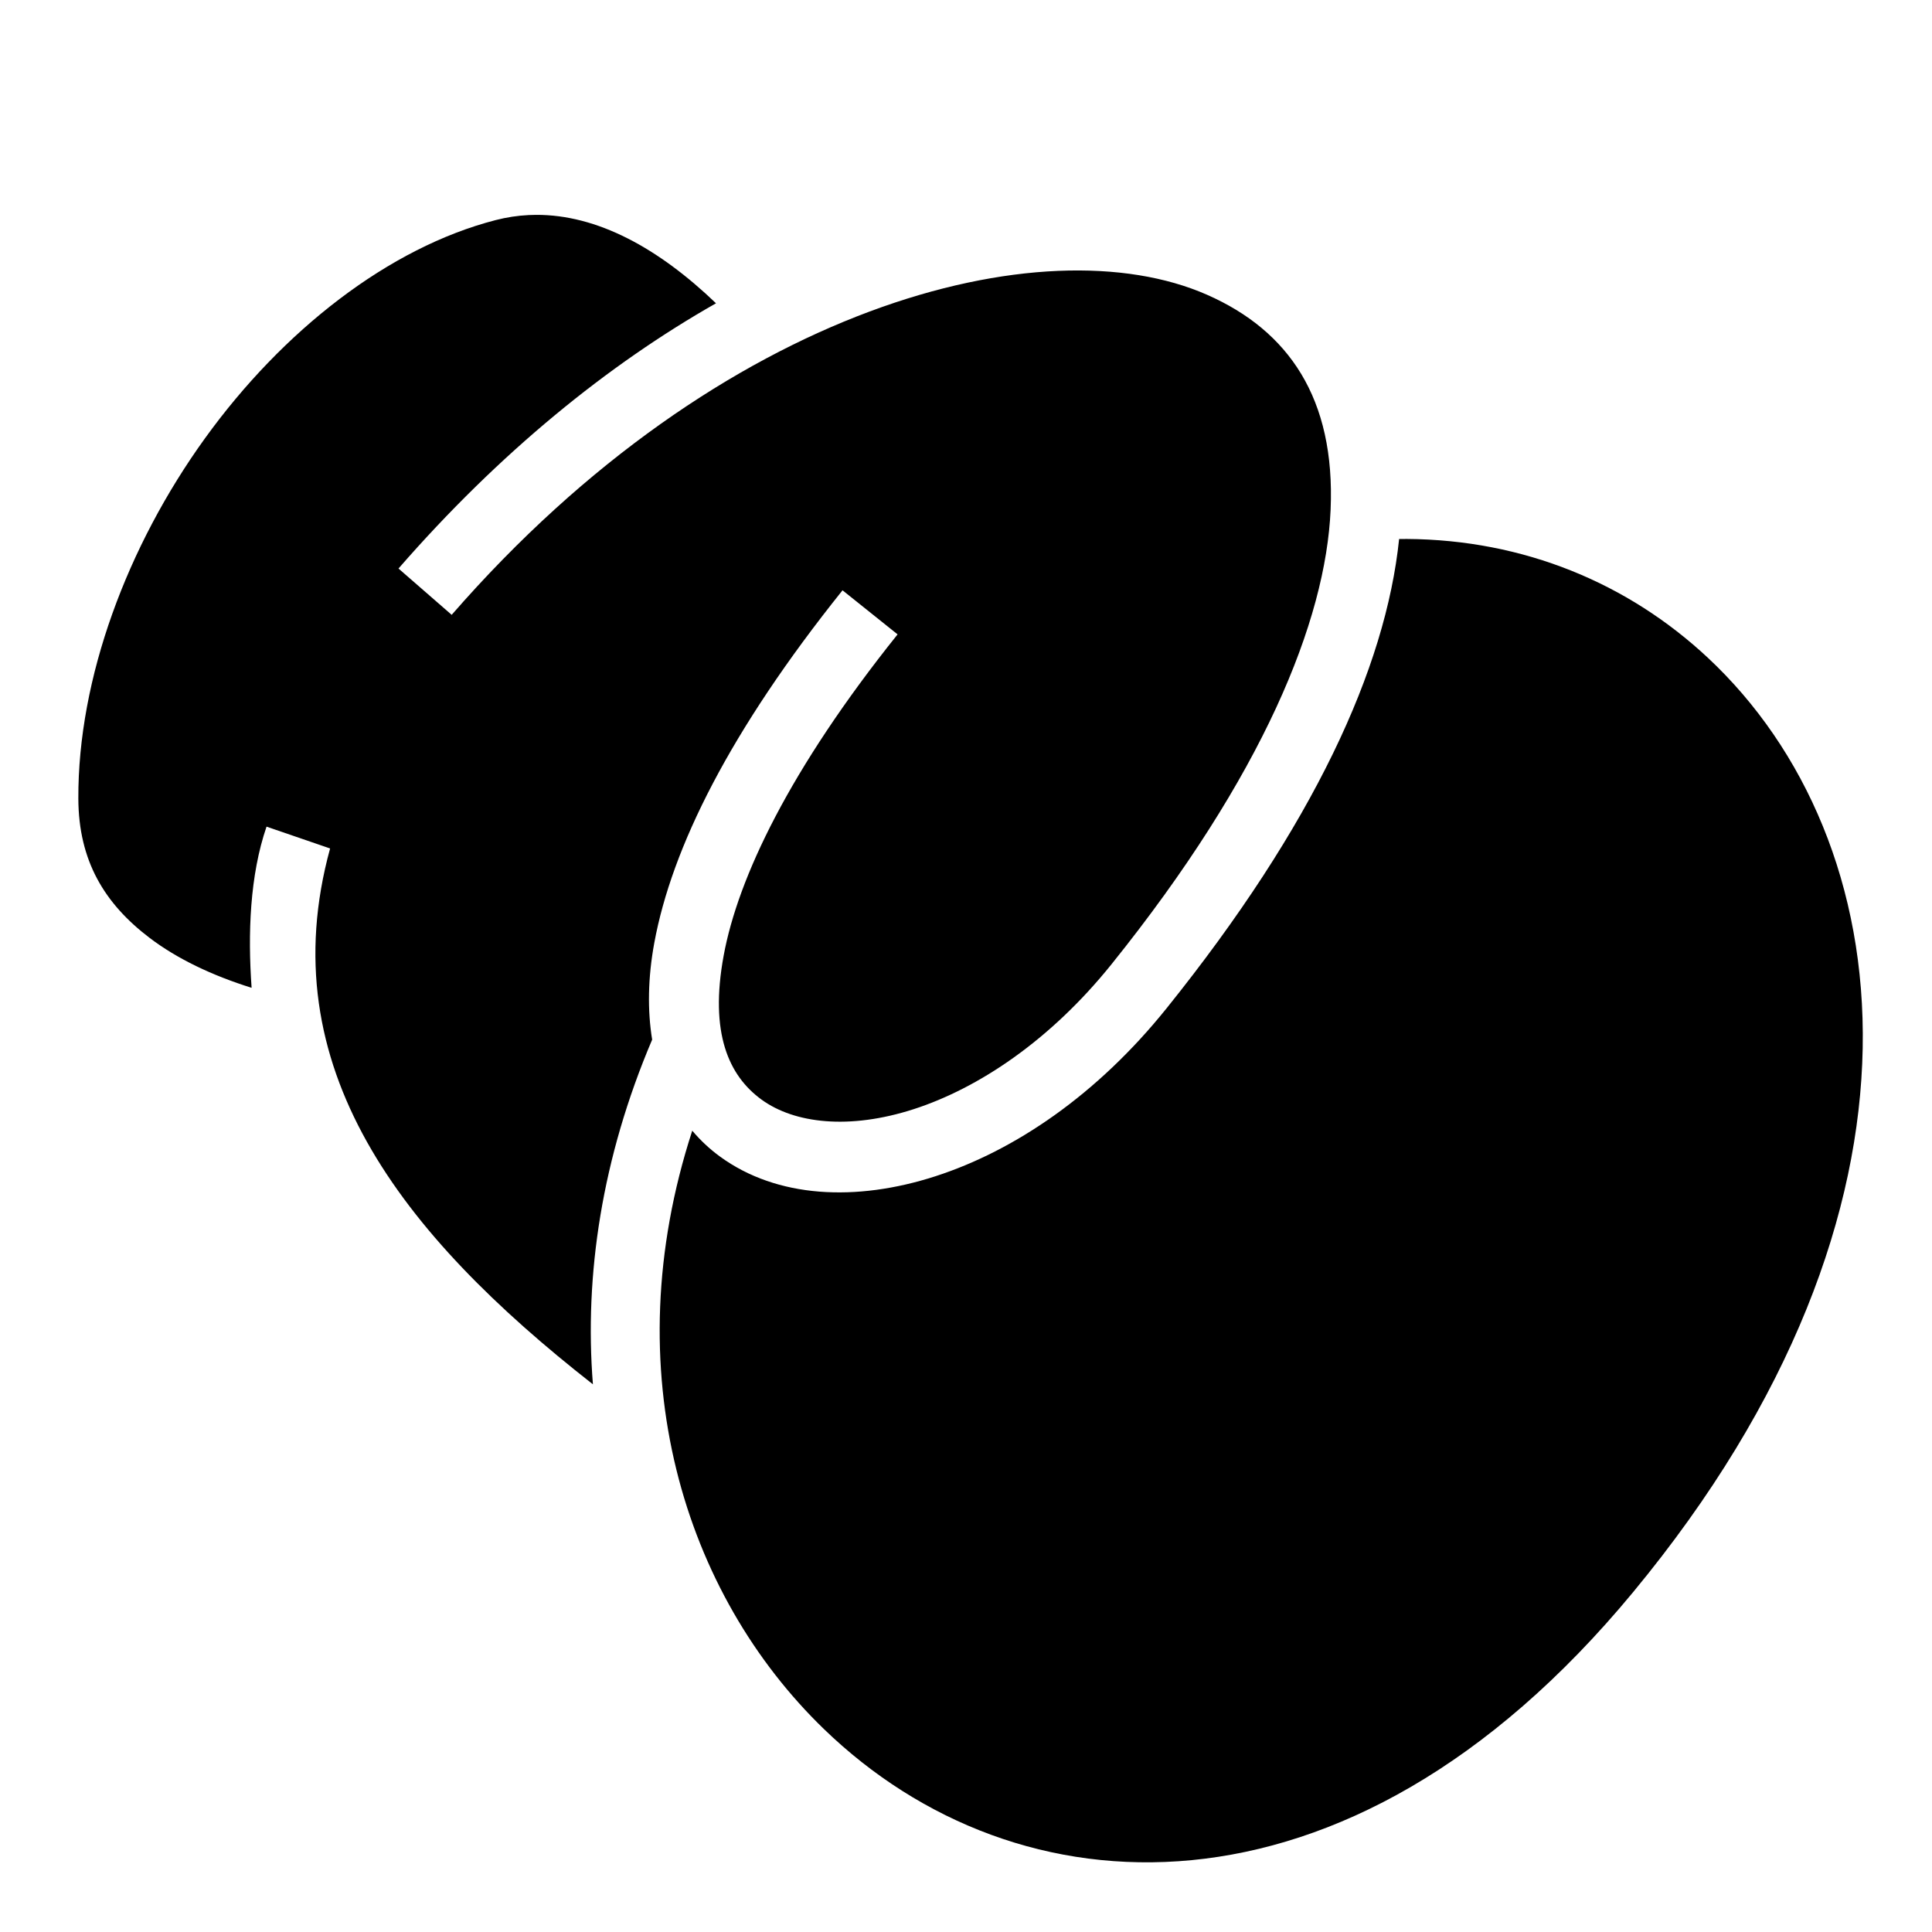 <svg xmlns="http://www.w3.org/2000/svg" viewBox="0 0 512 512"><path d="M141.977 56.943c-.635.004-1.27.02-1.905.053-2.903.145-5.805.58-8.7 1.326-28.33 7.294-56.425 29.248-77.058 57.844-20.632 28.596-33.67 63.593-33.554 95.455.06 16.533 6.94 27.84 18.886 36.927 7.29 5.544 16.59 9.97 27.032 13.23-1.023-14.32-.482-29.776 3.957-42.71l16.844 5.783c-15.886 57.862 18.713 102.134 69.65 142.007-2.305-28.866 2.355-59.986 15.7-91.345-1.265-7.76-1.14-16.392.57-25.664 4.65-25.21 20.01-56.115 49.88-93.414l14.59 11.68c-28.65 35.777-42.302 64.575-46.09 85.122-3.79 20.548 1.342 31.848 10.048 38.176 8.706 6.328 23.24 8.047 40.315 2.526 17.073-5.522 36.13-18.136 52.42-38.405 40.154-49.957 56.8-91.026 58.064-120.484 1.265-29.46-11.115-47.414-32.752-56.937C276.602 59.067 191.21 80.82 119.7 162.938l-14.095-12.272c26.81-30.786 55.632-54.11 84.143-70.29-15.18-14.578-31.464-23.538-47.77-23.433zm230.76 85.89c-.65-.005-1.303.005-1.956.01-3.553 34.283-22.66 75.888-61.65 124.397-18.358 22.844-40.163 37.666-61.237 44.48-21.075 6.816-41.974 5.77-57.053-5.19-2.737-1.99-5.203-4.298-7.387-6.887-20.753 63.805-2.12 122.793 34.906 158.587 25.613 24.76 60.005 38.354 97.472 34.727 37.467-3.627 78.5-24.527 116.943-70.998 84.462-102.102 71.214-199.61 19.823-247.646-21.08-19.702-48.703-31.302-79.862-31.482z" /></svg>